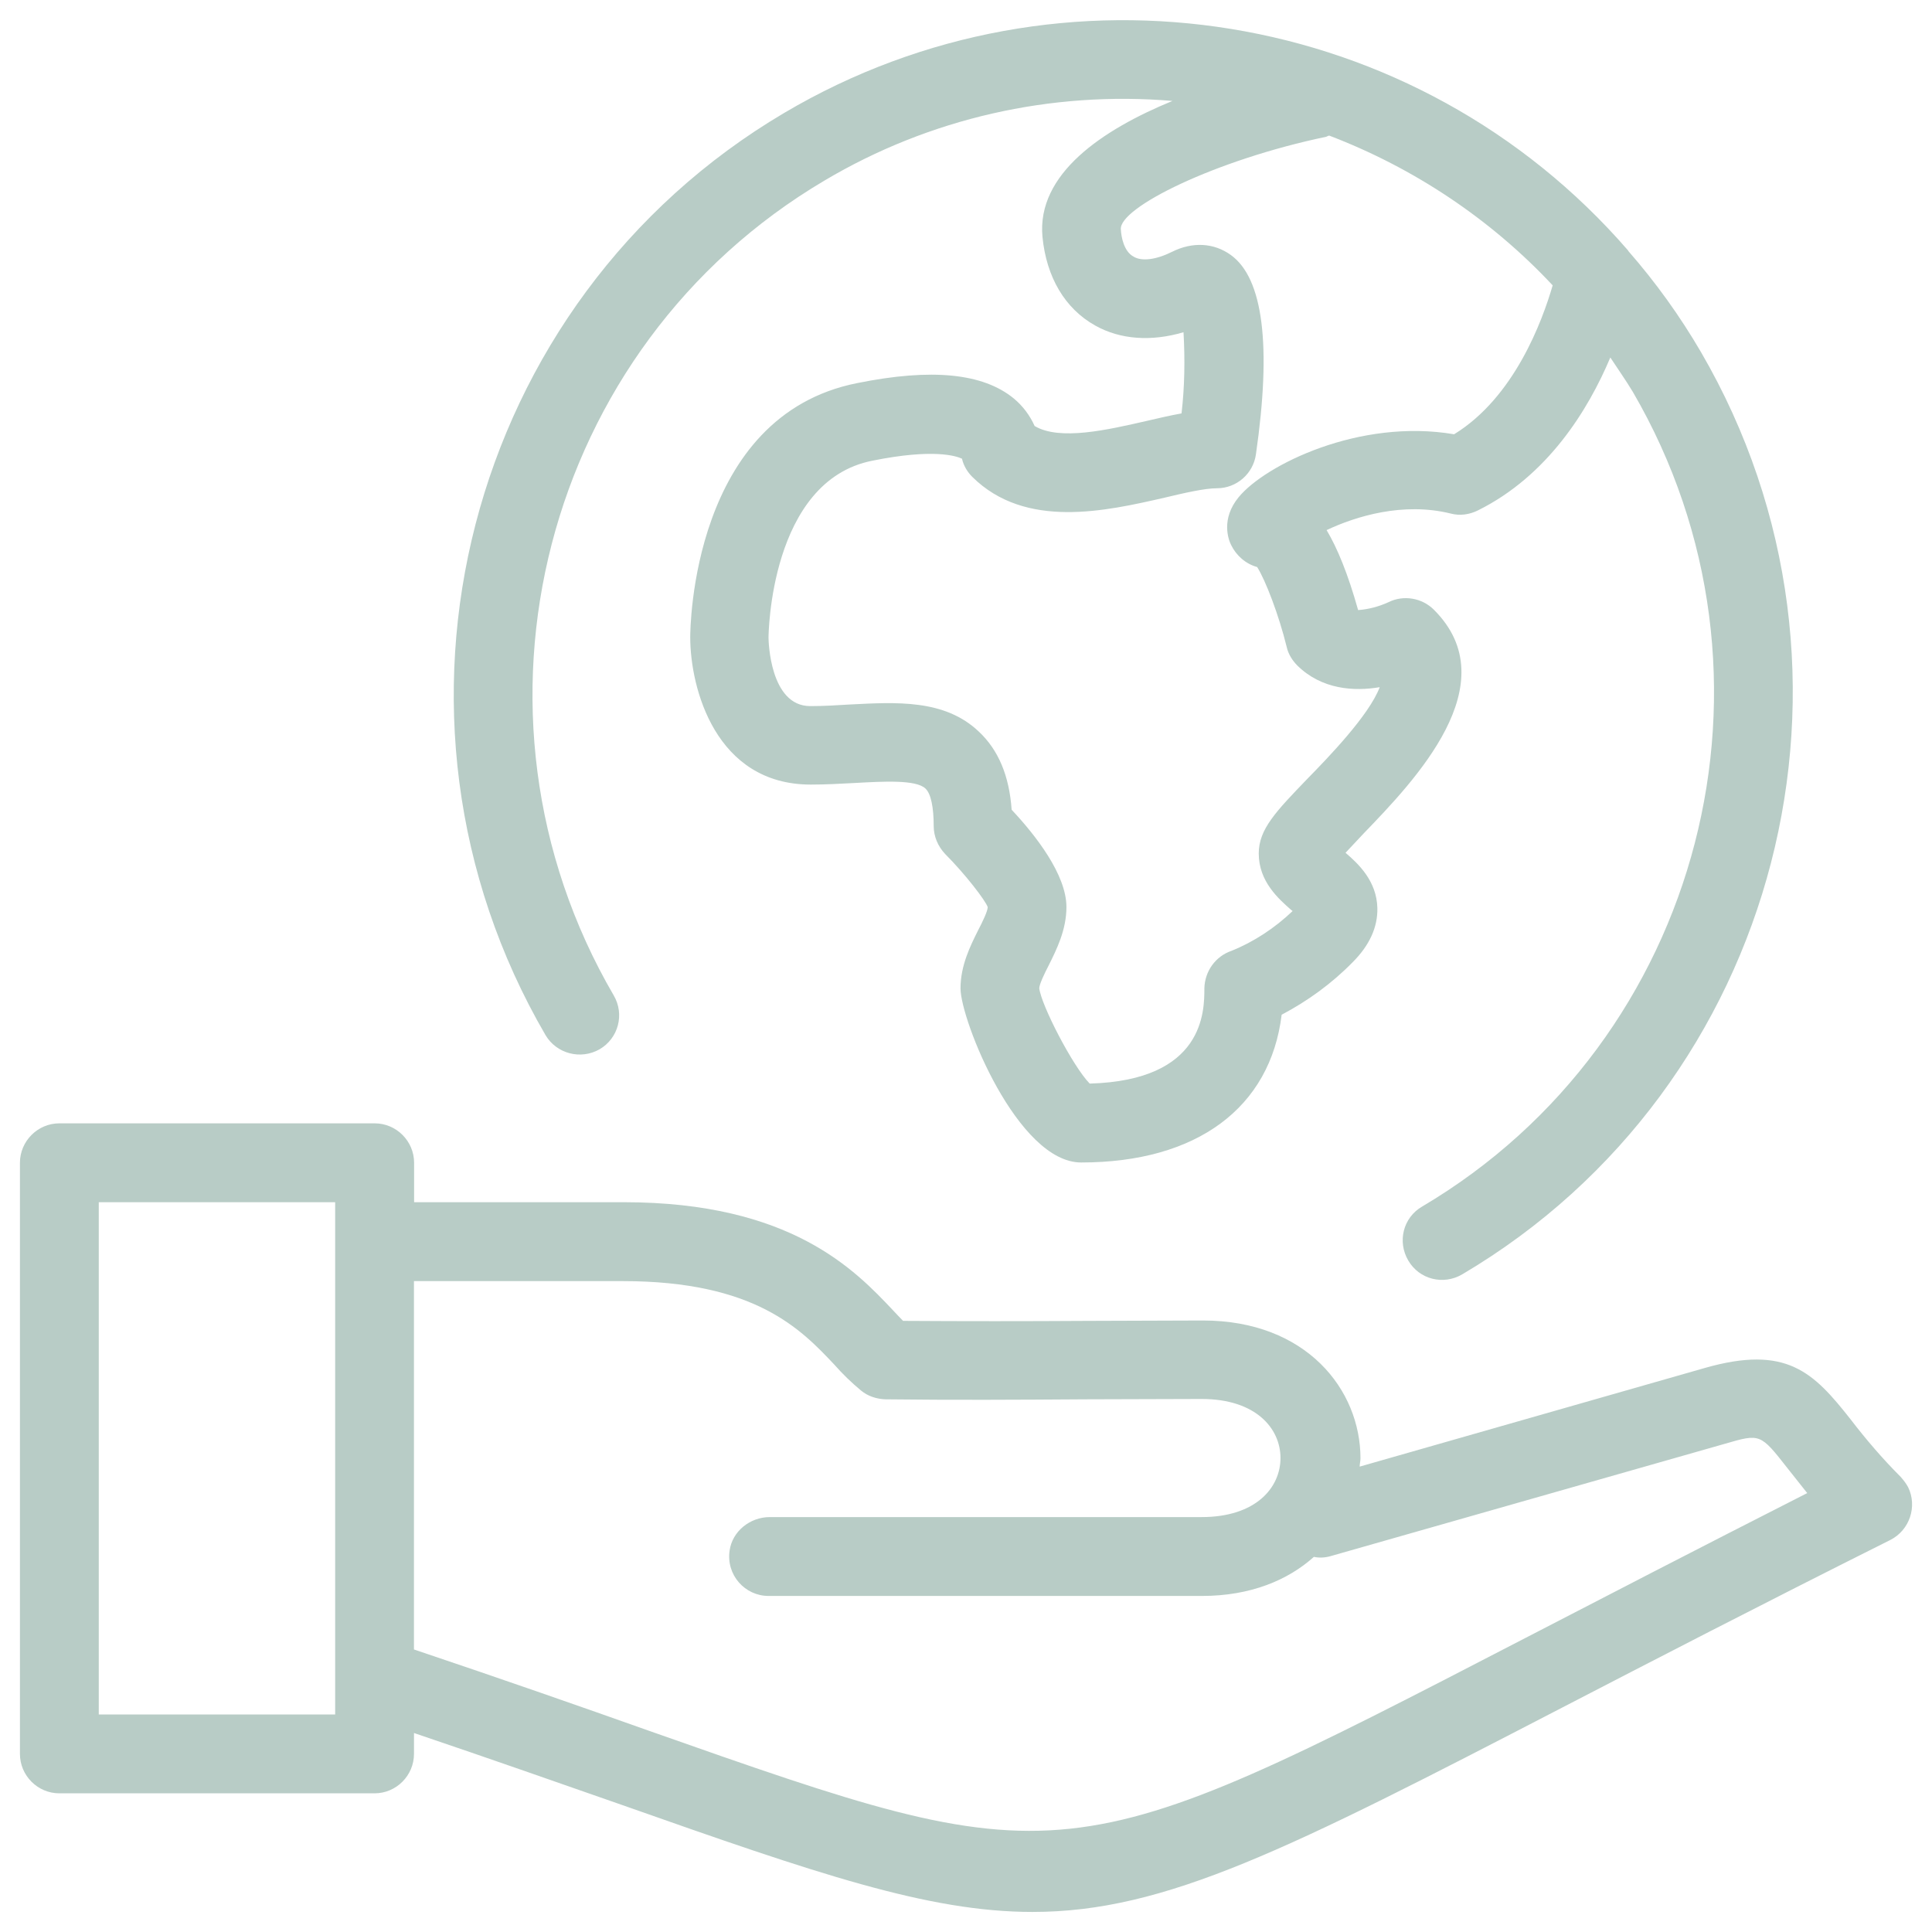 <?xml version="1.0" encoding="UTF-8"?> <svg xmlns="http://www.w3.org/2000/svg" xmlns:xlink="http://www.w3.org/1999/xlink" version="1.1" id="Calque_1" x="0px" y="0px" width="50px" height="50px" viewBox="0 0 50 50" xml:space="preserve">  <g> <g> <g> <path fill="#B8CCC6" d="M49.381,38.486c-0.051-0.092-0.111-0.174-0.193-0.266c-0.469-0.469-0.897-0.969-1.295-1.488 c-0.957-1.213-1.651-1.938-3.783-1.326l-8.922,2.55c0-0.069,0.021-0.144,0.021-0.214c0-1.773-1.397-3.568-4.079-3.568 l-2.986,0.01c-1.643,0.01-3.163,0.01-4.772,0c-0.082-0.08-0.164-0.172-0.254-0.266c-0.99-1.05-2.652-2.805-6.976-2.805h-5.425 v-1.02c0-0.561-0.459-1.021-1.02-1.021H1.536c-0.561,0-1.02,0.461-1.02,1.021v15.297c0,0.562,0.459,1.021,1.02,1.021h8.158 c0.561,0,1.02-0.46,1.02-1.021V44.85c2.05,0.693,3.844,1.326,5.394,1.866c5.038,1.775,7.913,2.765,10.615,2.765 c3.446,0,6.627-1.621,13.695-5.283c2.284-1.182,5.118-2.65,8.504-4.344C49.422,39.6,49.626,38.986,49.381,38.486z M8.674,44.37 H2.556V31.113h6.118V44.37z M39.469,42.395c-11.931,6.178-11.931,6.178-22.678,2.396c-1.724-0.612-3.733-1.315-6.078-2.103 v-9.533h5.404c3.427,0,4.61,1.244,5.476,2.162c0.214,0.244,0.449,0.47,0.693,0.672c0.174,0.144,0.398,0.216,0.623,0.225 c1.764,0.021,3.396,0.012,5.18,0l3.009-0.009c1.406,0,2.041,0.765,2.041,1.528c0,0.765-0.635,1.529-2.041,1.529H19.922 c-0.511,0-0.97,0.367-1.04,0.867c-0.092,0.633,0.397,1.174,1.009,1.174h11.216c1.254,0,2.224-0.408,2.896-1.011 c0.143,0.03,0.296,0.021,0.438-0.021l10.199-2.906c0.916-0.266,0.916-0.266,1.621,0.633c0.143,0.182,0.315,0.396,0.51,0.643 C43.927,40.087,41.479,41.354,39.469,42.395z"></path> <path fill="#B8CCC6" d="M15.516,27.156c0.489-0.284,0.653-0.906,0.367-1.395c-4.273-7.333-1.825-16.786,5.456-21.089 c2.712-1.611,5.862-2.325,9.004-2.06c-1.813,0.745-3.517,1.887-3.364,3.519c0.102,1.04,0.58,1.856,1.365,2.294 c0.653,0.367,1.459,0.418,2.285,0.173c0.04,0.704,0.03,1.407-0.051,2.101c-0.285,0.051-0.592,0.122-0.896,0.193 c-1.021,0.234-2.255,0.52-2.906,0.133c-0.123-0.275-0.307-0.521-0.541-0.714c-0.795-0.652-2.122-0.786-4.048-0.397 c-4.283,0.846-4.324,6.353-4.324,6.577c0,1.315,0.653,3.814,3.12,3.814c0.378,0,0.755-0.021,1.132-0.041 c0.745-0.041,1.591-0.091,1.836,0.144c0.142,0.132,0.213,0.489,0.213,0.969c0,0.275,0.113,0.529,0.296,0.724 c0.52,0.52,1.051,1.213,1.102,1.376c0,0.103-0.143,0.398-0.245,0.592c-0.204,0.408-0.459,0.917-0.459,1.509 c0,0.825,1.479,4.507,3.122,4.507c2.996,0,4.896-1.418,5.189-3.824c0.673-0.355,1.295-0.806,1.835-1.356 c0.438-0.438,0.653-0.908,0.642-1.407c-0.019-0.694-0.479-1.132-0.824-1.428c0.152-0.164,0.326-0.347,0.469-0.5 c1.307-1.356,3.743-3.875,1.816-5.792c-0.307-0.306-0.787-0.387-1.174-0.193c-0.246,0.112-0.511,0.184-0.785,0.204 c-0.266-0.948-0.541-1.61-0.816-2.07c0.756-0.356,1.979-0.734,3.214-0.428c0.233,0.061,0.479,0.03,0.703-0.082 c1.806-0.897,2.854-2.6,3.426-3.957c0.194,0.296,0.397,0.582,0.581,0.888c4.273,7.332,1.825,16.785-5.454,21.087 c-0.489,0.285-0.644,0.906-0.356,1.396c0.285,0.488,0.906,0.645,1.396,0.357C46.078,28.117,48.854,17.41,44.02,9.11 c-0.541-0.928-1.172-1.805-1.877-2.611l-0.011-0.02C36.677,0.187,27.479-1.322,20.299,2.92C12.06,7.784,9.286,18.49,14.12,26.792 C14.405,27.27,15.026,27.434,15.516,27.156z M34.402,3.51c2.19,0.836,4.18,2.162,5.781,3.875 c-0.267,0.918-0.99,2.896-2.551,3.854c-2.447-0.418-4.895,0.795-5.578,1.631c-0.459,0.561-0.265,1.092-0.193,1.234 c0.134,0.276,0.379,0.49,0.674,0.571c0.214,0.336,0.563,1.244,0.765,2.07c0.041,0.184,0.144,0.346,0.275,0.479 c0.632,0.622,1.468,0.673,2.132,0.56c-0.273,0.725-1.337,1.825-1.867,2.366c-0.814,0.846-1.264,1.306-1.264,1.938 c0,0.724,0.51,1.172,0.847,1.468l0.03,0.021c-0.459,0.438-0.999,0.796-1.581,1.03c-0.418,0.143-0.692,0.531-0.703,0.969 c0,0.592,0,2.386-2.968,2.467c-0.438-0.448-1.254-2.028-1.305-2.467c0-0.102,0.143-0.398,0.244-0.592 c0.203-0.408,0.459-0.917,0.459-1.51c0-0.836-0.795-1.855-1.418-2.518c-0.062-0.887-0.347-1.55-0.847-2.02 c-0.887-0.846-2.142-0.765-3.354-0.703c-0.337,0.021-0.673,0.041-1.01,0.041c-1.051,0-1.081-1.703-1.081-1.774 c0-0.041,0.03-4.059,2.692-4.578c1.571-0.317,2.162-0.123,2.315-0.051c0.041,0.183,0.143,0.347,0.265,0.469 c1.378,1.366,3.457,0.887,4.977,0.54c0.51-0.122,1.041-0.244,1.357-0.244c0.509,0,0.938-0.378,1.008-0.877 c0.408-2.825,0.186-4.559-0.65-5.16c-0.438-0.316-0.99-0.347-1.521-0.082c-0.408,0.204-0.785,0.255-0.998,0.123 c-0.246-0.133-0.316-0.5-0.327-0.704c-0.051-0.561,2.438-1.795,5.313-2.396C34.352,3.53,34.371,3.51,34.402,3.51z"></path> </g> </g> </g> </svg> 